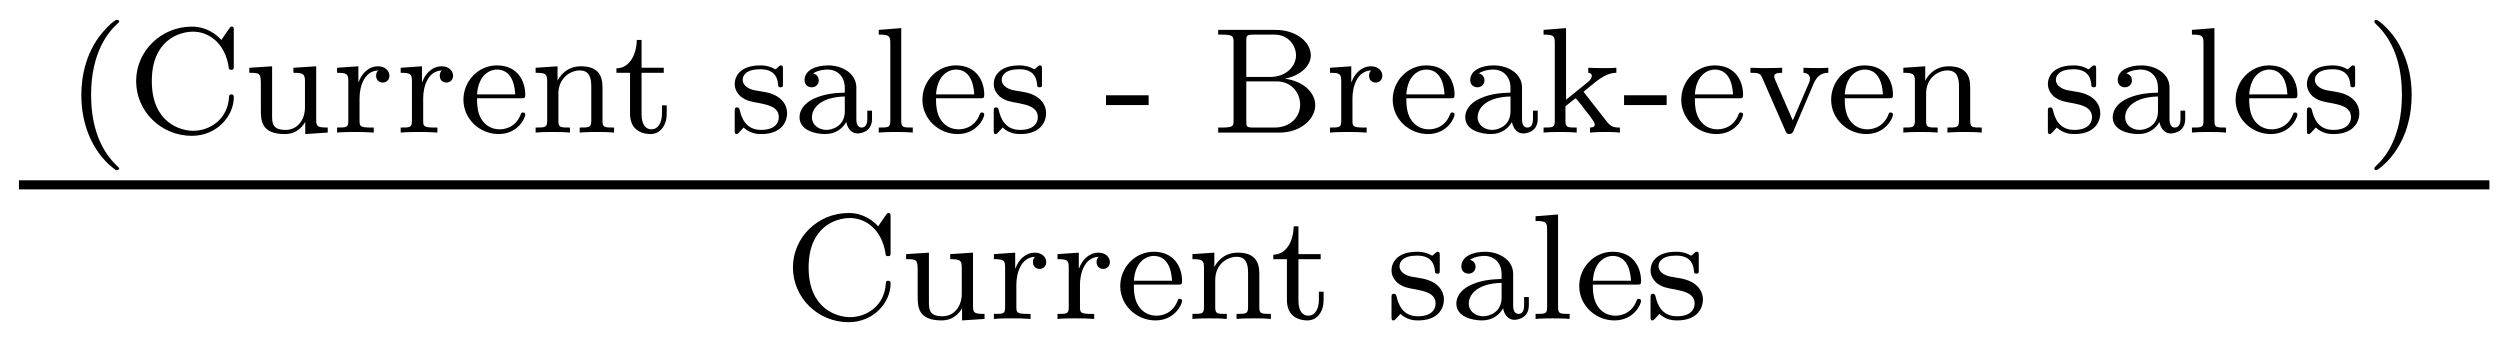 <?xml version='1.0'?>
<!-- This file was generated by dvisvgm 1.9.2 -->
<svg height='18pt' version='1.1' viewBox='0 -18 132 18' width='132pt' xmlns='http://www.w3.org/2000/svg' xmlns:xlink='http://www.w3.org/1999/xlink'>
<g id='page1'>
<g transform='matrix(1 0 0 1 -129 649)'>
<path d='M135.121 -658.016C135.184 -658.016 135.293 -658.016 135.293 -658.109C135.293 -658.141 135.277 -658.141 135.168 -658.25C134.09 -659.281 133.809 -660.75 133.809 -661.984C133.809 -664.281 134.762 -665.344 135.168 -665.719C135.277 -665.812 135.293 -665.828 135.293 -665.859C135.293 -665.906 135.262 -665.953 135.168 -665.953C135.043 -665.953 134.652 -665.562 134.59 -665.484C133.527 -664.375 133.293 -662.937 133.293 -661.984C133.293 -660.203 134.043 -658.781 135.121 -658.016ZM141.344 -665.391C141.344 -665.516 141.344 -665.594 141.234 -665.594C141.172 -665.594 141.172 -665.594 141.094 -665.484L140.688 -664.891C140.406 -665.203 139.891 -665.594 139.125 -665.594C137.516 -665.594 136.188 -664.312 136.188 -662.719C136.188 -661.109 137.516 -659.828 139.125 -659.828C140.469 -659.828 141.344 -660.891 141.344 -661.859C141.344 -661.938 141.344 -662.016 141.203 -662.016C141.125 -662.016 141.094 -661.969 141.094 -661.891C141.031 -660.672 140.047 -660.094 139.203 -660.094C138.531 -660.094 137.016 -660.516 137.016 -662.719C137.016 -664.859 138.438 -665.328 139.203 -665.328C139.953 -665.328 140.875 -664.797 141.078 -663.438C141.078 -663.375 141.094 -663.312 141.203 -663.312C141.344 -663.312 141.344 -663.375 141.344 -663.516V-665.391ZM144.492 -663.422V-663.156C145.023 -663.156 145.102 -663.094 145.102 -662.703V-661.328C145.102 -660.641 144.68 -660.141 144.086 -660.141C143.398 -660.141 143.367 -660.484 143.367 -660.875V-663.5L142.164 -663.422V-663.156C142.773 -663.156 142.773 -663.125 142.773 -662.422V-661.234C142.773 -660.656 142.773 -659.922 144.039 -659.922C144.789 -659.922 145.07 -660.5 145.117 -660.562V-659.922L146.305 -660V-660.266C145.758 -660.266 145.695 -660.312 145.695 -660.703V-663.5L144.492 -663.422ZM147.984 -661.812C147.984 -662.406 148.219 -663.266 148.984 -663.281C148.938 -663.25 148.859 -663.187 148.859 -663C148.859 -662.75 149.047 -662.641 149.203 -662.641C149.406 -662.641 149.562 -662.781 149.562 -663C149.562 -663.281 149.313 -663.5 148.969 -663.5C148.453 -663.5 148.094 -663.109 147.938 -662.672H147.922V-663.5L146.797 -663.422V-663.156C147.328 -663.156 147.391 -663.094 147.391 -662.703V-660.625C147.391 -660.266 147.297 -660.266 146.797 -660.266V-660C147.109 -660.031 147.547 -660.031 147.734 -660.031C148.203 -660.031 148.219 -660.031 148.734 -660V-660.266H148.578C148 -660.266 147.984 -660.344 147.984 -660.641V-661.812ZM151.344 -661.812C151.344 -662.406 151.578 -663.266 152.344 -663.281C152.297 -663.25 152.219 -663.187 152.219 -663C152.219 -662.75 152.406 -662.641 152.562 -662.641C152.766 -662.641 152.922 -662.781 152.922 -663C152.922 -663.281 152.672 -663.5 152.328 -663.5C151.812 -663.5 151.453 -663.109 151.297 -662.672H151.281V-663.5L150.156 -663.422V-663.156C150.687 -663.156 150.75 -663.094 150.75 -662.703V-660.625C150.75 -660.266 150.656 -660.266 150.156 -660.266V-660C150.469 -660.031 150.906 -660.031 151.094 -660.031C151.563 -660.031 151.578 -660.031 152.094 -660V-660.266H151.938C151.359 -660.266 151.344 -660.344 151.344 -660.641V-661.812ZM156.516 -661.812C156.687 -661.812 156.734 -661.812 156.734 -662C156.734 -662.703 156.344 -663.547 155.234 -663.547C154.25 -663.547 153.469 -662.719 153.469 -661.734C153.469 -660.719 154.328 -659.922 155.328 -659.922C156.344 -659.922 156.734 -660.766 156.734 -660.953C156.734 -660.984 156.719 -661.062 156.609 -661.062C156.531 -661.062 156.516 -661.016 156.5 -660.969C156.203 -660.187 155.516 -660.172 155.375 -660.172C155.016 -660.172 154.656 -660.328 154.422 -660.703C154.188 -661.062 154.188 -661.578 154.188 -661.812H156.516ZM154.188 -662.016C154.266 -663.125 154.938 -663.328 155.234 -663.328C156.156 -663.328 156.188 -662.203 156.203 -662.016H154.188ZM160.812 -662.406C160.812 -663.078 160.516 -663.5 159.672 -663.5C158.891 -663.5 158.531 -662.937 158.438 -662.734V-663.5L157.281 -663.422V-663.156C157.812 -663.156 157.891 -663.094 157.891 -662.703V-660.625C157.891 -660.266 157.781 -660.266 157.281 -660.266V-660C157.625 -660.031 157.969 -660.031 158.187 -660.031C158.422 -660.031 158.75 -660.031 159.094 -660V-660.266C158.578 -660.266 158.484 -660.266 158.484 -660.625V-662.062C158.484 -662.891 159.125 -663.281 159.609 -663.281C160.094 -663.281 160.219 -662.937 160.219 -662.437V-660.625C160.219 -660.266 160.109 -660.266 159.609 -660.266V-660C159.953 -660.031 160.297 -660.031 160.516 -660.031C160.75 -660.031 161.078 -660.031 161.422 -660V-660.266C160.906 -660.266 160.812 -660.266 160.812 -660.625V-662.406ZM161.633 -660' fill-rule='evenodd'/>
<path d='M162.875 -663.156H164.047V-663.422H162.875V-664.891H162.625C162.609 -664.172 162.281 -663.406 161.547 -663.391V-663.156H162.266V-661C162.266 -660.063 162.984 -659.922 163.344 -659.922C163.875 -659.922 164.203 -660.391 164.203 -661V-661.437H163.953V-661.016C163.953 -660.453 163.703 -660.172 163.406 -660.172C162.875 -660.172 162.875 -660.844 162.875 -660.984V-663.156ZM164.629 -660' fill-rule='evenodd'/>
<path d='M170.34 -663.344C170.34 -663.469 170.34 -663.547 170.23 -663.547C170.199 -663.547 170.168 -663.547 170.043 -663.422C170.027 -663.406 169.965 -663.344 169.934 -663.344C169.934 -663.344 169.918 -663.344 169.871 -663.375C169.731 -663.453 169.512 -663.547 169.152 -663.547C168.043 -663.547 167.793 -662.937 167.793 -662.562C167.793 -662.156 168.09 -661.938 168.105 -661.906C168.418 -661.672 168.606 -661.641 169.137 -661.547C169.512 -661.469 170.121 -661.359 170.121 -660.813C170.121 -660.516 169.918 -660.141 169.184 -660.141C168.387 -660.141 168.152 -660.766 168.059 -661.188C168.027 -661.281 168.012 -661.328 167.918 -661.328C167.793 -661.328 167.793 -661.266 167.793 -661.109V-660.125C167.793 -660 167.793 -659.922 167.887 -659.922C167.934 -659.922 167.949 -659.922 168.09 -660.078C168.137 -660.125 168.215 -660.219 168.262 -660.266C168.621 -659.937 168.996 -659.922 169.199 -659.922C170.199 -659.922 170.559 -660.5 170.559 -661.031C170.559 -661.406 170.324 -661.969 169.387 -662.141C169.309 -662.156 168.871 -662.234 168.84 -662.234C168.59 -662.281 168.215 -662.453 168.215 -662.781C168.215 -663.016 168.387 -663.344 169.152 -663.344C170.043 -663.344 170.074 -662.688 170.09 -662.469C170.106 -662.406 170.152 -662.391 170.215 -662.391C170.34 -662.391 170.34 -662.437 170.34 -662.594V-663.344ZM174.215 -662.375C174.215 -663.141 173.449 -663.547 172.731 -663.547C172.074 -663.547 171.48 -663.297 171.48 -662.766C171.48 -662.531 171.652 -662.391 171.855 -662.391C172.074 -662.391 172.23 -662.547 172.23 -662.75C172.23 -662.953 172.105 -663.078 171.934 -663.125C172.23 -663.328 172.652 -663.328 172.715 -663.328C173.152 -663.328 173.605 -663.016 173.605 -662.359V-662.109C173.137 -662.094 172.605 -662.062 172.059 -661.828C171.355 -661.531 171.215 -661.078 171.215 -660.813C171.215 -660.125 172.027 -659.922 172.574 -659.922C173.152 -659.922 173.512 -660.25 173.684 -660.562C173.73 -660.266 173.934 -659.953 174.277 -659.953C174.355 -659.953 175.043 -659.984 175.043 -660.719V-661.156H174.793V-660.719C174.793 -660.391 174.668 -660.266 174.496 -660.266C174.215 -660.266 174.215 -660.625 174.215 -660.719V-662.375ZM173.605 -661.125C173.605 -660.344 172.949 -660.141 172.637 -660.141C172.215 -660.141 171.871 -660.422 171.871 -660.797C171.871 -661.328 172.371 -661.875 173.605 -661.906V-661.125ZM176.586 -665.516L175.398 -665.422V-665.172C175.945 -665.172 176.008 -665.109 176.008 -664.719V-660.625C176.008 -660.266 175.914 -660.266 175.398 -660.266V-660C175.711 -660.031 176.164 -660.031 176.289 -660.031C176.445 -660.031 176.883 -660.031 177.195 -660V-660.266C176.68 -660.266 176.586 -660.266 176.586 -660.625V-665.516ZM180.75 -661.812C180.922 -661.812 180.969 -661.812 180.969 -662C180.969 -662.703 180.578 -663.547 179.469 -663.547C178.484 -663.547 177.703 -662.719 177.703 -661.734C177.703 -660.719 178.563 -659.922 179.562 -659.922C180.578 -659.922 180.969 -660.766 180.969 -660.953C180.969 -660.984 180.953 -661.062 180.844 -661.062C180.766 -661.062 180.75 -661.016 180.734 -660.969C180.438 -660.187 179.75 -660.172 179.609 -660.172C179.25 -660.172 178.891 -660.328 178.656 -660.703C178.422 -661.062 178.422 -661.578 178.422 -661.812H180.75ZM178.422 -662.016C178.5 -663.125 179.172 -663.328 179.469 -663.328C180.391 -663.328 180.422 -662.203 180.438 -662.016H178.422ZM184.016 -663.344C184.016 -663.469 184.016 -663.547 183.906 -663.547C183.875 -663.547 183.844 -663.547 183.719 -663.422C183.703 -663.406 183.641 -663.344 183.609 -663.344C183.609 -663.344 183.594 -663.344 183.547 -663.375C183.406 -663.453 183.188 -663.547 182.828 -663.547C181.719 -663.547 181.469 -662.937 181.469 -662.562C181.469 -662.156 181.766 -661.938 181.781 -661.906C182.094 -661.672 182.281 -661.641 182.813 -661.547C183.188 -661.469 183.797 -661.359 183.797 -660.813C183.797 -660.516 183.594 -660.141 182.859 -660.141C182.063 -660.141 181.828 -660.766 181.734 -661.188C181.703 -661.281 181.688 -661.328 181.594 -661.328C181.469 -661.328 181.469 -661.266 181.469 -661.109V-660.125C181.469 -660 181.469 -659.922 181.563 -659.922C181.609 -659.922 181.625 -659.922 181.766 -660.078C181.812 -660.125 181.891 -660.219 181.938 -660.266C182.297 -659.937 182.672 -659.922 182.875 -659.922C183.875 -659.922 184.234 -660.5 184.234 -661.031C184.234 -661.406 184 -661.969 183.063 -662.141C182.984 -662.156 182.547 -662.234 182.516 -662.234C182.266 -662.281 181.891 -662.453 181.891 -662.781C181.891 -663.016 182.063 -663.344 182.828 -663.344C183.719 -663.344 183.75 -662.688 183.766 -662.469C183.781 -662.406 183.828 -662.391 183.891 -662.391C184.016 -662.391 184.016 -662.437 184.016 -662.594V-663.344ZM184.547 -660' fill-rule='evenodd'/>
<path d='M189.648 -661.453V-661.969H187.398V-661.453H189.648ZM190.184 -660' fill-rule='evenodd'/>
<path d='M193.32 -665.422V-665.172H193.508C194.117 -665.172 194.132 -665.078 194.132 -664.781V-660.641C194.132 -660.344 194.117 -660.266 193.508 -660.266H193.32V-660H196.571C197.664 -660 198.445 -660.703 198.445 -661.453C198.445 -662.094 197.836 -662.719 196.836 -662.844C197.711 -663.016 198.211 -663.547 198.211 -664.078C198.211 -664.797 197.414 -665.422 196.351 -665.422H193.32ZM194.804 -662.937V-664.844C194.804 -665.109 194.82 -665.172 195.18 -665.172H196.289C197.07 -665.172 197.43 -664.547 197.43 -664.078C197.43 -663.547 196.961 -662.937 196.055 -662.937H194.804ZM195.18 -660.266C194.82 -660.266 194.804 -660.312 194.804 -660.594V-662.703H196.414C197.195 -662.703 197.648 -662.094 197.648 -661.469C197.648 -660.813 197.117 -660.266 196.304 -660.266H195.18ZM200.41 -661.812C200.41 -662.406 200.645 -663.266 201.41 -663.281C201.364 -663.25 201.286 -663.187 201.286 -663C201.286 -662.75 201.473 -662.641 201.629 -662.641C201.832 -662.641 201.989 -662.781 201.989 -663C201.989 -663.281 201.738 -663.5 201.395 -663.5C200.879 -663.5 200.52 -663.109 200.363 -662.672H200.347V-663.5L199.223 -663.422V-663.156C199.754 -663.156 199.817 -663.094 199.817 -662.703V-660.625C199.817 -660.266 199.723 -660.266 199.223 -660.266V-660C199.535 -660.031 199.973 -660.031 200.16 -660.031C200.629 -660.031 200.645 -660.031 201.16 -660V-660.266H201.004C200.425 -660.266 200.41 -660.344 200.41 -660.641V-661.812ZM205.582 -661.812C205.754 -661.812 205.801 -661.812 205.801 -662C205.801 -662.703 205.41 -663.547 204.301 -663.547C203.316 -663.547 202.535 -662.719 202.535 -661.734C202.535 -660.719 203.394 -659.922 204.395 -659.922C205.41 -659.922 205.801 -660.766 205.801 -660.953C205.801 -660.984 205.786 -661.062 205.675 -661.062C205.597 -661.062 205.582 -661.016 205.566 -660.969C205.27 -660.187 204.582 -660.172 204.442 -660.172C204.082 -660.172 203.723 -660.328 203.489 -660.703C203.254 -661.062 203.254 -661.578 203.254 -661.812H205.582ZM203.254 -662.016C203.332 -663.125 204.004 -663.328 204.301 -663.328C205.223 -663.328 205.254 -662.203 205.27 -662.016H203.254ZM209.363 -662.375C209.363 -663.141 208.597 -663.547 207.878 -663.547C207.223 -663.547 206.629 -663.297 206.629 -662.766C206.629 -662.531 206.801 -662.391 207.004 -662.391C207.223 -662.391 207.379 -662.547 207.379 -662.75C207.379 -662.953 207.254 -663.078 207.082 -663.125C207.379 -663.328 207.8 -663.328 207.863 -663.328C208.301 -663.328 208.754 -663.016 208.754 -662.359V-662.109C208.285 -662.094 207.754 -662.062 207.208 -661.828C206.504 -661.531 206.363 -661.078 206.363 -660.813C206.363 -660.125 207.175 -659.922 207.722 -659.922C208.301 -659.922 208.66 -660.25 208.832 -660.562C208.879 -660.266 209.082 -659.953 209.425 -659.953C209.504 -659.953 210.192 -659.984 210.192 -660.719V-661.156H209.941V-660.719C209.941 -660.391 209.816 -660.266 209.645 -660.266C209.363 -660.266 209.363 -660.625 209.363 -660.719V-662.375ZM208.754 -661.125C208.754 -660.344 208.098 -660.141 207.785 -660.141C207.364 -660.141 207.019 -660.422 207.019 -660.797C207.019 -661.328 207.52 -661.875 208.754 -661.906V-661.125ZM212.609 -662.156L213.281 -662.703C213.812 -663.109 214.141 -663.156 214.344 -663.156V-663.422C214.157 -663.406 214.046 -663.406 213.719 -663.406C213.328 -663.406 213.218 -663.406 212.86 -663.422V-663.156C213.016 -663.156 213.047 -663.047 213.047 -663C213.047 -662.844 212.891 -662.703 212.828 -662.656L211.687 -661.734V-665.516L210.5 -665.422V-665.172C211.031 -665.172 211.093 -665.109 211.093 -664.719V-660.625C211.093 -660.266 211 -660.266 210.5 -660.266V-660C210.812 -660.031 211.235 -660.031 211.375 -660.031C211.531 -660.031 211.938 -660.031 212.25 -660V-660.266C211.75 -660.266 211.656 -660.266 211.656 -660.625V-661.391L212.188 -661.812C212.219 -661.812 212.422 -661.547 212.546 -661.391C212.672 -661.219 212.797 -661.062 212.922 -660.906C213.031 -660.75 213.203 -660.547 213.203 -660.422C213.203 -660.281 213.047 -660.266 212.953 -660.266V-660C213.296 -660.031 213.656 -660.031 213.781 -660.031C214.093 -660.031 214.25 -660.031 214.531 -660V-660.266C214.188 -660.266 214.046 -660.297 213.766 -660.672L212.609 -662.156ZM217 -661.453V-661.969H214.75V-661.453H217ZM220.817 -661.812C220.988 -661.812 221.035 -661.812 221.035 -662C221.035 -662.703 220.644 -663.547 219.535 -663.547C218.551 -663.547 217.77 -662.719 217.77 -661.734C217.77 -660.719 218.629 -659.922 219.629 -659.922C220.644 -659.922 221.035 -660.766 221.035 -660.953C221.035 -660.984 221.02 -661.062 220.91 -661.062C220.832 -661.062 220.817 -661.016 220.801 -660.969C220.504 -660.187 219.816 -660.172 219.676 -660.172C219.317 -660.172 218.957 -660.328 218.723 -660.703C218.489 -661.062 218.489 -661.578 218.489 -661.812H220.817ZM218.489 -662.016C218.567 -663.125 219.239 -663.328 219.535 -663.328C220.457 -663.328 220.488 -662.203 220.504 -662.016H218.489ZM224.77 -662.609C224.972 -663.047 225.239 -663.156 225.535 -663.156V-663.422C225.254 -663.406 225.239 -663.406 224.91 -663.406C224.832 -663.406 224.458 -663.406 224.222 -663.422V-663.156C224.504 -663.141 224.567 -662.969 224.567 -662.844C224.567 -662.75 224.551 -662.719 224.52 -662.641L223.66 -660.641L222.722 -662.797C222.676 -662.906 222.676 -662.953 222.676 -662.969C222.676 -663.156 222.958 -663.156 223.098 -663.156V-663.422C222.754 -663.406 222.379 -663.406 222.239 -663.406C222.066 -663.406 221.676 -663.406 221.425 -663.422V-663.156C221.91 -663.156 221.957 -663.109 222.066 -662.844L223.27 -660.094C223.316 -659.969 223.363 -659.922 223.472 -659.922C223.597 -659.922 223.644 -659.984 223.692 -660.078L224.77 -662.609ZM225.691 -660' fill-rule='evenodd'/>
<path d='M228.731 -661.812C228.902 -661.812 228.949 -661.812 228.949 -662C228.949 -662.703 228.559 -663.547 227.449 -663.547C226.465 -663.547 225.684 -662.719 225.684 -661.734C225.684 -660.719 226.543 -659.922 227.543 -659.922C228.559 -659.922 228.949 -660.766 228.949 -660.953C228.949 -660.984 228.934 -661.062 228.824 -661.062C228.746 -661.062 228.731 -661.016 228.715 -660.969C228.418 -660.187 227.73 -660.172 227.59 -660.172C227.231 -660.172 226.871 -660.328 226.637 -660.703C226.403 -661.062 226.403 -661.578 226.403 -661.812H228.731ZM226.403 -662.016C226.481 -663.125 227.153 -663.328 227.449 -663.328C228.371 -663.328 228.402 -662.203 228.418 -662.016H226.403ZM233.027 -662.406C233.027 -663.078 232.73 -663.5 231.887 -663.5C231.106 -663.5 230.746 -662.937 230.652 -662.734V-663.5L229.496 -663.422V-663.156C230.027 -663.156 230.106 -663.094 230.106 -662.703V-660.625C230.106 -660.266 229.996 -660.266 229.496 -660.266V-660C229.84 -660.031 230.184 -660.031 230.402 -660.031C230.636 -660.031 230.965 -660.031 231.308 -660V-660.266C230.792 -660.266 230.699 -660.266 230.699 -660.625V-662.062C230.699 -662.891 231.34 -663.281 231.824 -663.281C232.309 -663.281 232.434 -662.937 232.434 -662.437V-660.625C232.434 -660.266 232.325 -660.266 231.824 -660.266V-660C232.168 -660.031 232.512 -660.031 232.73 -660.031C232.964 -660.031 233.293 -660.031 233.636 -660V-660.266C233.122 -660.266 233.027 -660.266 233.027 -660.625V-662.406ZM233.848 -660' fill-rule='evenodd'/>
<path d='M239.676 -663.344C239.676 -663.469 239.676 -663.547 239.567 -663.547C239.536 -663.547 239.504 -663.547 239.378 -663.422C239.363 -663.406 239.3 -663.344 239.269 -663.344C239.269 -663.344 239.254 -663.344 239.207 -663.375C239.066 -663.453 238.848 -663.547 238.488 -663.547C237.379 -663.547 237.128 -662.937 237.128 -662.562C237.128 -662.156 237.426 -661.938 237.442 -661.906C237.754 -661.672 237.942 -661.641 238.472 -661.547C238.848 -661.469 239.458 -661.359 239.458 -660.813C239.458 -660.516 239.254 -660.141 238.519 -660.141C237.722 -660.141 237.488 -660.766 237.395 -661.188C237.364 -661.281 237.348 -661.328 237.254 -661.328C237.128 -661.328 237.128 -661.266 237.128 -661.109V-660.125C237.128 -660 237.128 -659.922 237.223 -659.922C237.27 -659.922 237.286 -659.922 237.426 -660.078C237.473 -660.125 237.551 -660.219 237.598 -660.266C237.958 -659.937 238.332 -659.922 238.535 -659.922C239.536 -659.922 239.894 -660.5 239.894 -661.031C239.894 -661.406 239.66 -661.969 238.723 -662.141C238.644 -662.156 238.207 -662.234 238.176 -662.234C237.925 -662.281 237.551 -662.453 237.551 -662.781C237.551 -663.016 237.722 -663.344 238.488 -663.344C239.378 -663.344 239.41 -662.688 239.425 -662.469C239.442 -662.406 239.489 -662.391 239.551 -662.391C239.676 -662.391 239.676 -662.437 239.676 -662.594V-663.344ZM243.551 -662.375C243.551 -663.141 242.785 -663.547 242.066 -663.547C241.41 -663.547 240.816 -663.297 240.816 -662.766C240.816 -662.531 240.989 -662.391 241.192 -662.391C241.41 -662.391 241.566 -662.547 241.566 -662.75C241.566 -662.953 241.441 -663.078 241.27 -663.125C241.566 -663.328 241.988 -663.328 242.051 -663.328C242.489 -663.328 242.941 -663.016 242.941 -662.359V-662.109C242.473 -662.094 241.942 -662.062 241.394 -661.828C240.691 -661.531 240.551 -661.078 240.551 -660.813C240.551 -660.125 241.363 -659.922 241.91 -659.922C242.489 -659.922 242.848 -660.25 243.019 -660.562C243.066 -660.266 243.27 -659.953 243.613 -659.953C243.691 -659.953 244.379 -659.984 244.379 -660.719V-661.156H244.129V-660.719C244.129 -660.391 244.004 -660.266 243.832 -660.266C243.551 -660.266 243.551 -660.625 243.551 -660.719V-662.375ZM242.941 -661.125C242.941 -660.344 242.285 -660.141 241.973 -660.141C241.55 -660.141 241.207 -660.422 241.207 -660.797C241.207 -661.328 241.708 -661.875 242.941 -661.906V-661.125ZM245.922 -665.516L244.734 -665.422V-665.172C245.281 -665.172 245.344 -665.109 245.344 -664.719V-660.625C245.344 -660.266 245.25 -660.266 244.734 -660.266V-660C245.047 -660.031 245.5 -660.031 245.626 -660.031C245.782 -660.031 246.218 -660.031 246.532 -660V-660.266C246.016 -660.266 245.922 -660.266 245.922 -660.625V-665.516ZM250.086 -661.812C250.258 -661.812 250.304 -661.812 250.304 -662C250.304 -662.703 249.914 -663.547 248.804 -663.547C247.82 -663.547 247.039 -662.719 247.039 -661.734C247.039 -660.719 247.898 -659.922 248.898 -659.922C249.914 -659.922 250.304 -660.766 250.304 -660.953C250.304 -660.984 250.289 -661.062 250.18 -661.062C250.102 -661.062 250.086 -661.016 250.07 -660.969C249.774 -660.187 249.086 -660.172 248.945 -660.172C248.586 -660.172 248.226 -660.328 247.992 -660.703C247.758 -661.062 247.758 -661.578 247.758 -661.812H250.086ZM247.758 -662.016C247.836 -663.125 248.508 -663.328 248.804 -663.328C249.726 -663.328 249.758 -662.203 249.774 -662.016H247.758ZM253.351 -663.344C253.351 -663.469 253.351 -663.547 253.242 -663.547C253.211 -663.547 253.18 -663.547 253.055 -663.422C253.039 -663.406 252.977 -663.344 252.946 -663.344C252.946 -663.344 252.93 -663.344 252.883 -663.375C252.742 -663.453 252.523 -663.547 252.164 -663.547C251.054 -663.547 250.805 -662.937 250.805 -662.562C250.805 -662.156 251.101 -661.938 251.117 -661.906C251.43 -661.672 251.617 -661.641 252.149 -661.547C252.523 -661.469 253.133 -661.359 253.133 -660.813C253.133 -660.516 252.93 -660.141 252.196 -660.141C251.399 -660.141 251.164 -660.766 251.07 -661.188C251.039 -661.281 251.023 -661.328 250.93 -661.328C250.805 -661.328 250.805 -661.266 250.805 -661.109V-660.125C250.805 -660 250.805 -659.922 250.898 -659.922C250.945 -659.922 250.961 -659.922 251.101 -660.078C251.148 -660.125 251.226 -660.219 251.274 -660.266C251.633 -659.937 252.008 -659.922 252.211 -659.922C253.211 -659.922 253.571 -660.5 253.571 -661.031C253.571 -661.406 253.336 -661.969 252.398 -662.141C252.32 -662.156 251.882 -662.234 251.851 -662.234C251.602 -662.281 251.226 -662.453 251.226 -662.781C251.226 -663.016 251.399 -663.344 252.164 -663.344C253.055 -663.344 253.086 -662.688 253.102 -662.469C253.117 -662.406 253.164 -662.391 253.226 -662.391C253.351 -662.391 253.351 -662.437 253.351 -662.594V-663.344ZM256.336 -661.984C256.336 -662.734 256.211 -663.641 255.71 -664.578C255.336 -665.313 254.602 -665.953 254.461 -665.953C254.383 -665.953 254.368 -665.906 254.368 -665.859C254.368 -665.828 254.368 -665.812 254.461 -665.719C255.57 -664.672 255.821 -663.203 255.821 -661.984C255.821 -659.703 254.882 -658.625 254.477 -658.266C254.368 -658.156 254.368 -658.141 254.368 -658.109C254.368 -658.062 254.383 -658.016 254.461 -658.016C254.586 -658.016 254.992 -658.422 255.055 -658.484C256.117 -659.609 256.336 -661.031 256.336 -661.984ZM257.122 -660' fill-rule='evenodd'/>
<path d='M130 -657H260.442V-657.48H130'/>
<path d='M176.023 -655.551C176.023 -655.676 176.023 -655.754 175.914 -655.754C175.852 -655.754 175.852 -655.754 175.773 -655.644L175.367 -655.051C175.086 -655.363 174.57 -655.754 173.805 -655.754C172.195 -655.754 170.867 -654.473 170.867 -652.879C170.867 -651.27 172.195 -649.988 173.805 -649.988C175.148 -649.988 176.023 -651.051 176.023 -652.02C176.023 -652.098 176.023 -652.176 175.883 -652.176C175.805 -652.176 175.773 -652.129 175.773 -652.051C175.711 -650.832 174.727 -650.254 173.883 -650.254C173.211 -650.254 171.695 -650.676 171.695 -652.879C171.695 -655.02 173.117 -655.488 173.883 -655.488C174.633 -655.488 175.555 -654.957 175.758 -653.598C175.758 -653.535 175.773 -653.473 175.883 -653.473C176.023 -653.473 176.023 -653.535 176.023 -653.676V-655.551ZM179.172 -653.582V-653.316C179.703 -653.316 179.781 -653.254 179.781 -652.863V-651.488C179.781 -650.801 179.359 -650.301 178.766 -650.301C178.078 -650.301 178.047 -650.645 178.047 -651.035V-653.66L176.844 -653.582V-653.316C177.453 -653.316 177.453 -653.285 177.453 -652.582V-651.395C177.453 -650.816 177.453 -650.082 178.719 -650.082C179.469 -650.082 179.75 -650.66 179.797 -650.723V-650.082L180.984 -650.16V-650.426C180.438 -650.426 180.375 -650.473 180.375 -650.863V-653.66L179.172 -653.582ZM182.664 -651.973C182.664 -652.566 182.898 -653.426 183.664 -653.441C183.617 -653.41 183.539 -653.348 183.539 -653.16C183.539 -652.91 183.727 -652.801 183.883 -652.801C184.086 -652.801 184.242 -652.941 184.242 -653.16C184.242 -653.441 183.992 -653.66 183.648 -653.66C183.133 -653.66 182.773 -653.27 182.617 -652.832H182.602V-653.66L181.477 -653.582V-653.316C182.008 -653.316 182.07 -653.254 182.07 -652.863V-650.785C182.07 -650.426 181.977 -650.426 181.477 -650.426V-650.16C181.789 -650.191 182.227 -650.191 182.414 -650.191C182.883 -650.191 182.898 -650.191 183.414 -650.16V-650.426H183.258C182.68 -650.426 182.664 -650.504 182.664 -650.801V-651.973ZM186.023 -651.973C186.023 -652.566 186.258 -653.426 187.023 -653.441C186.977 -653.41 186.898 -653.348 186.898 -653.16C186.898 -652.91 187.086 -652.801 187.242 -652.801C187.445 -652.801 187.602 -652.941 187.602 -653.16C187.602 -653.441 187.352 -653.66 187.008 -653.66C186.492 -653.66 186.133 -653.27 185.977 -652.832H185.961V-653.66L184.836 -653.582V-653.316C185.367 -653.316 185.43 -653.254 185.43 -652.863V-650.785C185.43 -650.426 185.336 -650.426 184.836 -650.426V-650.16C185.148 -650.191 185.586 -650.191 185.773 -650.191C186.242 -650.191 186.258 -650.191 186.773 -650.16V-650.426H186.617C186.039 -650.426 186.023 -650.504 186.023 -650.801V-651.973ZM191.195 -651.973C191.367 -651.973 191.414 -651.973 191.414 -652.16C191.414 -652.863 191.023 -653.707 189.914 -653.707C188.93 -653.707 188.148 -652.879 188.148 -651.894C188.148 -650.879 189.008 -650.082 190.008 -650.082C191.023 -650.082 191.414 -650.926 191.414 -651.113C191.414 -651.144 191.398 -651.223 191.289 -651.223C191.211 -651.223 191.195 -651.176 191.18 -651.129C190.883 -650.348 190.195 -650.332 190.055 -650.332C189.695 -650.332 189.336 -650.488 189.102 -650.863C188.867 -651.223 188.867 -651.738 188.867 -651.973H191.195ZM188.867 -652.176C188.945 -653.285 189.617 -653.488 189.914 -653.488C190.836 -653.488 190.867 -652.363 190.883 -652.176H188.867ZM195.492 -652.566C195.492 -653.238 195.196 -653.66 194.352 -653.66C193.571 -653.66 193.211 -653.098 193.117 -652.895V-653.66L191.961 -653.582V-653.316C192.492 -653.316 192.57 -653.254 192.57 -652.863V-650.785C192.57 -650.426 192.461 -650.426 191.961 -650.426V-650.16C192.305 -650.191 192.648 -650.191 192.868 -650.191C193.102 -650.191 193.429 -650.191 193.774 -650.16V-650.426C193.258 -650.426 193.164 -650.426 193.164 -650.785V-652.223C193.164 -653.051 193.805 -653.441 194.29 -653.441C194.773 -653.441 194.898 -653.098 194.898 -652.598V-650.785C194.898 -650.426 194.789 -650.426 194.29 -650.426V-650.16C194.633 -650.191 194.976 -650.191 195.196 -650.191C195.43 -650.191 195.758 -650.191 196.102 -650.16V-650.426C195.586 -650.426 195.492 -650.426 195.492 -650.785V-652.566ZM196.313 -650.16' fill-rule='evenodd'/>
<path d='M197.558 -653.316H198.731V-653.582H197.558V-655.051H197.309C197.293 -654.332 196.964 -653.566 196.23 -653.551V-653.316H196.949V-651.16C196.949 -650.223 197.668 -650.082 198.028 -650.082C198.559 -650.082 198.887 -650.551 198.887 -651.16V-651.598H198.637V-651.176C198.637 -650.613 198.386 -650.332 198.09 -650.332C197.558 -650.332 197.558 -651.004 197.558 -651.144V-653.316ZM199.313 -650.16' fill-rule='evenodd'/>
<path d='M205.02 -653.504C205.02 -653.629 205.02 -653.707 204.91 -653.707C204.878 -653.707 204.847 -653.707 204.722 -653.582C204.707 -653.566 204.644 -653.504 204.613 -653.504C204.613 -653.504 204.598 -653.504 204.551 -653.535C204.41 -653.613 204.192 -653.707 203.832 -653.707C202.723 -653.707 202.472 -653.098 202.472 -652.723C202.472 -652.316 202.77 -652.098 202.786 -652.066C203.098 -651.832 203.285 -651.801 203.816 -651.707C204.192 -651.629 204.8 -651.519 204.8 -650.973C204.8 -650.676 204.598 -650.301 203.863 -650.301C203.066 -650.301 202.832 -650.926 202.739 -651.348C202.708 -651.441 202.692 -651.488 202.597 -651.488C202.472 -651.488 202.472 -651.426 202.472 -651.27V-650.285C202.472 -650.16 202.472 -650.082 202.566 -650.082C202.613 -650.082 202.628 -650.082 202.77 -650.238C202.817 -650.285 202.895 -650.379 202.942 -650.426C203.3 -650.098 203.676 -650.082 203.879 -650.082C204.878 -650.082 205.238 -650.66 205.238 -651.191C205.238 -651.566 205.004 -652.129 204.066 -652.301C203.988 -652.316 203.551 -652.395 203.52 -652.395C203.269 -652.441 202.895 -652.613 202.895 -652.941C202.895 -653.176 203.066 -653.504 203.832 -653.504C204.722 -653.504 204.754 -652.848 204.769 -652.629C204.785 -652.566 204.832 -652.551 204.894 -652.551C205.02 -652.551 205.02 -652.598 205.02 -652.754V-653.504ZM208.895 -652.535C208.895 -653.301 208.129 -653.707 207.41 -653.707C206.754 -653.707 206.16 -653.457 206.16 -652.926C206.16 -652.691 206.332 -652.551 206.536 -652.551C206.754 -652.551 206.91 -652.707 206.91 -652.91S206.785 -653.238 206.614 -653.285C206.91 -653.488 207.332 -653.488 207.395 -653.488C207.832 -653.488 208.285 -653.176 208.285 -652.52V-652.269C207.816 -652.254 207.286 -652.223 206.738 -651.988C206.035 -651.691 205.895 -651.238 205.895 -650.973C205.895 -650.285 206.707 -650.082 207.254 -650.082C207.832 -650.082 208.192 -650.41 208.363 -650.723C208.41 -650.426 208.613 -650.113 208.957 -650.113C209.035 -650.113 209.723 -650.145 209.723 -650.879V-651.316H209.473V-650.879C209.473 -650.551 209.347 -650.426 209.176 -650.426C208.895 -650.426 208.895 -650.785 208.895 -650.879V-652.535ZM208.285 -651.285C208.285 -650.504 207.629 -650.301 207.317 -650.301C206.894 -650.301 206.551 -650.582 206.551 -650.957C206.551 -651.488 207.05 -652.035 208.285 -652.066V-651.285ZM211.266 -655.676L210.078 -655.582V-655.332C210.625 -655.332 210.688 -655.269 210.688 -654.879V-650.785C210.688 -650.426 210.594 -650.426 210.078 -650.426V-650.16C210.391 -650.191 210.844 -650.191 210.968 -650.191C211.126 -650.191 211.562 -650.191 211.876 -650.16V-650.426C211.36 -650.426 211.266 -650.426 211.266 -650.785V-655.676ZM215.43 -651.973C215.602 -651.973 215.648 -651.973 215.648 -652.16C215.648 -652.863 215.258 -653.707 214.148 -653.707C213.164 -653.707 212.383 -652.879 212.383 -651.894C212.383 -650.879 213.242 -650.082 214.242 -650.082C215.258 -650.082 215.648 -650.926 215.648 -651.113C215.648 -651.144 215.633 -651.223 215.524 -651.223C215.446 -651.223 215.43 -651.176 215.414 -651.129C215.117 -650.348 214.429 -650.332 214.289 -650.332C213.93 -650.332 213.57 -650.488 213.336 -650.863C213.102 -651.223 213.102 -651.738 213.102 -651.973H215.43ZM213.102 -652.176C213.18 -653.285 213.852 -653.488 214.148 -653.488C215.07 -653.488 215.101 -652.363 215.117 -652.176H213.102ZM218.695 -653.504C218.695 -653.629 218.695 -653.707 218.586 -653.707C218.555 -653.707 218.524 -653.707 218.399 -653.582C218.383 -653.566 218.321 -653.504 218.29 -653.504C218.29 -653.504 218.274 -653.504 218.226 -653.535C218.086 -653.613 217.867 -653.707 217.508 -653.707C216.398 -653.707 216.149 -653.098 216.149 -652.723C216.149 -652.316 216.445 -652.098 216.461 -652.066C216.774 -651.832 216.961 -651.801 217.492 -651.707C217.867 -651.629 218.477 -651.519 218.477 -650.973C218.477 -650.676 218.274 -650.301 217.54 -650.301C216.742 -650.301 216.508 -650.926 216.414 -651.348C216.383 -651.441 216.367 -651.488 216.274 -651.488C216.149 -651.488 216.149 -651.426 216.149 -651.27V-650.285C216.149 -650.16 216.149 -650.082 216.242 -650.082C216.289 -650.082 216.305 -650.082 216.445 -650.238C216.492 -650.285 216.57 -650.379 216.617 -650.426C216.977 -650.098 217.351 -650.082 217.555 -650.082C218.555 -650.082 218.914 -650.66 218.914 -651.191C218.914 -651.566 218.68 -652.129 217.742 -652.301C217.664 -652.316 217.226 -652.395 217.195 -652.395C216.946 -652.441 216.57 -652.613 216.57 -652.941C216.57 -653.176 216.742 -653.504 217.508 -653.504C218.399 -653.504 218.43 -652.848 218.446 -652.629C218.461 -652.566 218.508 -652.551 218.57 -652.551C218.695 -652.551 218.695 -652.598 218.695 -652.754V-653.504ZM219.227 -650.16' fill-rule='evenodd'/>
</g>
</g>
</svg>

